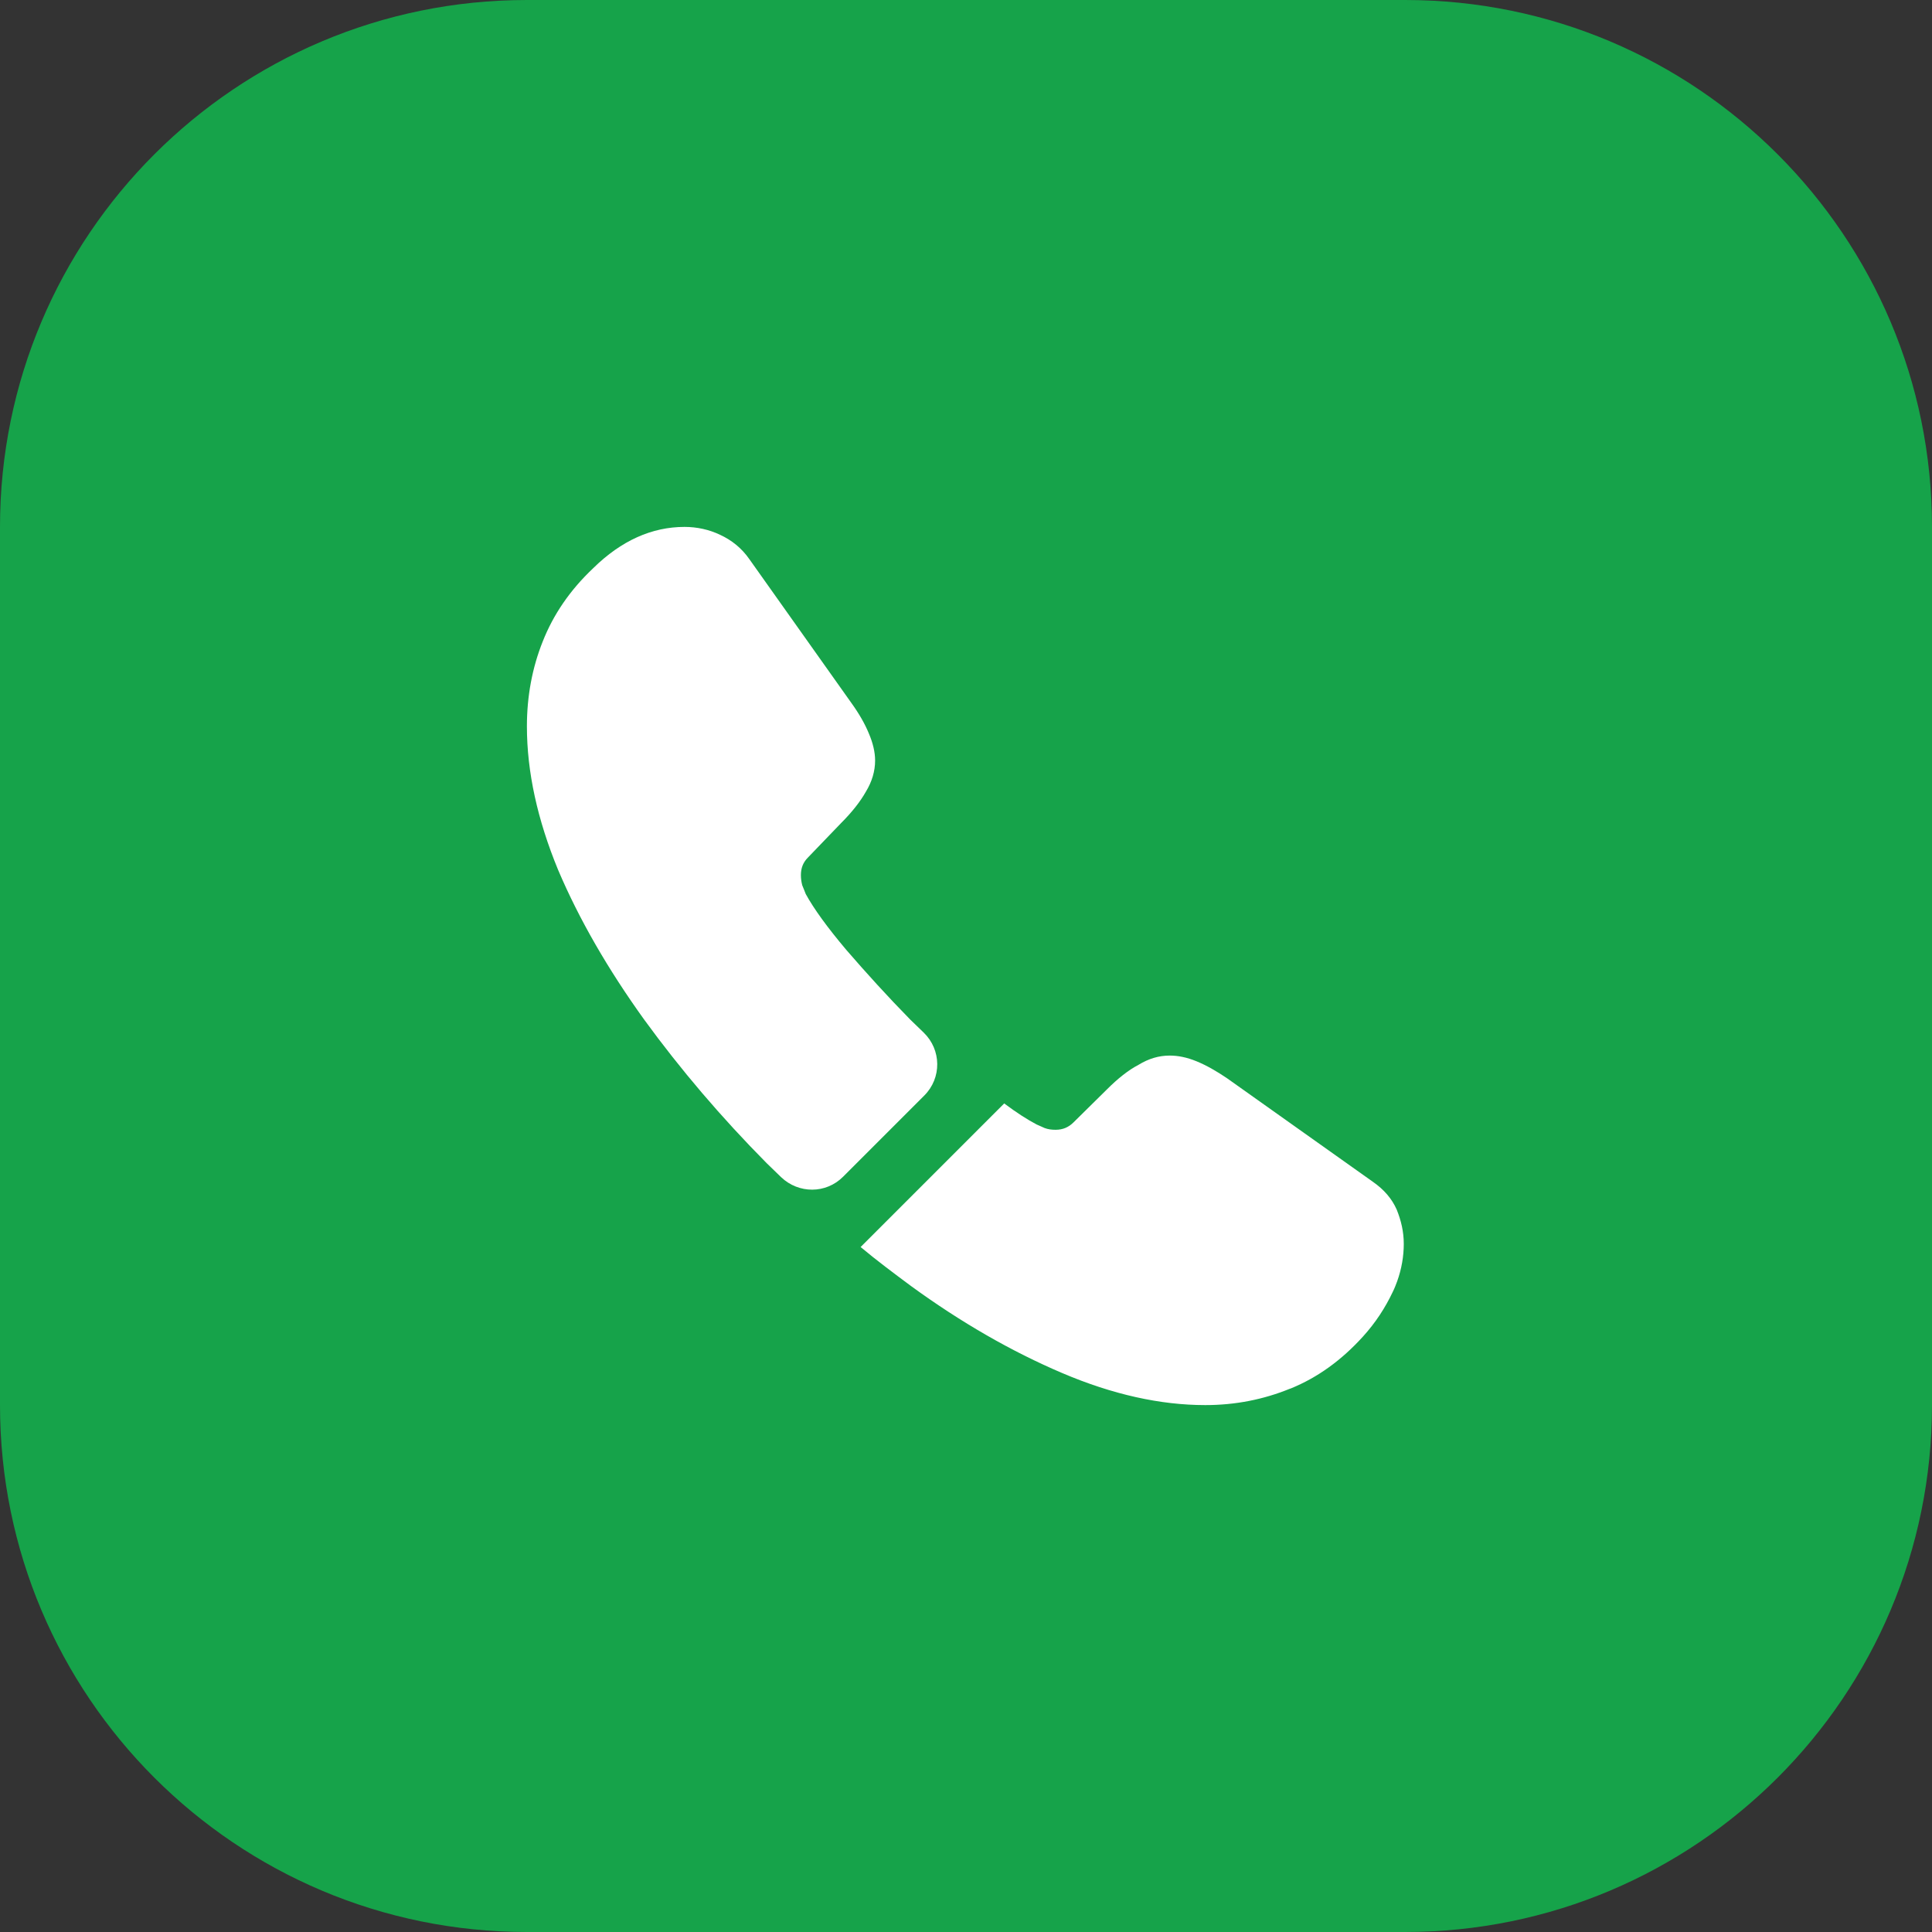 <svg width="44" height="44" viewBox="0 0 44 44" fill="none" xmlns="http://www.w3.org/2000/svg">
<rect x="0" y="0" width="44" height="44" fill="#333333" stroke="none"/>
<path d="M0 12C0 5.373 5.373 0 12 0H32C38.627 0 44 5.373 44 12V32C44 38.627 38.627 44 32 44H12C5.373 44 0 38.627 0 32V12Z" fill="#16A34A"/>
<path d="M21.05 24.95L19.2 26.8C18.81 27.19 18.19 27.19 17.79 26.81C17.68 26.7 17.57 26.6 17.46 26.49C16.43 25.45 15.5 24.36 14.67 23.22C13.85 22.08 13.19 20.94 12.71 19.81C12.24 18.67 12 17.58 12 16.54C12 15.86 12.12 15.21 12.36 14.61C12.6 14 12.98 13.44 13.51 12.94C14.15 12.31 14.85 12 15.59 12C15.87 12 16.15 12.06 16.4 12.18C16.66 12.3 16.89 12.48 17.07 12.74L19.39 16.01C19.57 16.26 19.7 16.49 19.79 16.71C19.88 16.92 19.93 17.13 19.93 17.32C19.93 17.56 19.86 17.8 19.72 18.03C19.59 18.26 19.4 18.5 19.16 18.74L18.4 19.53C18.29 19.64 18.24 19.77 18.24 19.93C18.24 20.01 18.25 20.08 18.27 20.16C18.3 20.24 18.33 20.3 18.35 20.36C18.53 20.69 18.84 21.12 19.28 21.64C19.73 22.16 20.21 22.69 20.73 23.22C20.83 23.32 20.94 23.42 21.04 23.52C21.44 23.91 21.45 24.55 21.05 24.95Z" fill="white"/>
<path d="M31.97 28.33C31.97 28.61 31.92 28.9 31.82 29.18C31.79 29.26 31.76 29.34 31.72 29.42C31.55 29.78 31.33 30.12 31.04 30.44C30.55 30.98 30.01 31.37 29.4 31.62C29.39 31.62 29.38 31.63 29.37 31.63C28.78 31.87 28.14 32 27.45 32C26.43 32 25.34 31.76 24.19 31.27C23.04 30.78 21.89 30.12 20.75 29.29C20.36 29 19.97 28.71 19.6 28.4L22.87 25.13C23.15 25.34 23.4 25.5 23.61 25.61C23.66 25.63 23.72 25.66 23.79 25.69C23.87 25.72 23.95 25.73 24.04 25.73C24.21 25.73 24.34 25.67 24.45 25.56L25.21 24.81C25.46 24.56 25.7 24.37 25.93 24.25C26.16 24.11 26.39 24.04 26.64 24.04C26.83 24.04 27.03 24.08 27.25 24.17C27.47 24.26 27.7 24.39 27.95 24.56L31.26 26.91C31.52 27.09 31.7 27.3 31.81 27.55C31.91 27.8 31.97 28.05 31.97 28.33Z" fill="white"/>
</svg>
